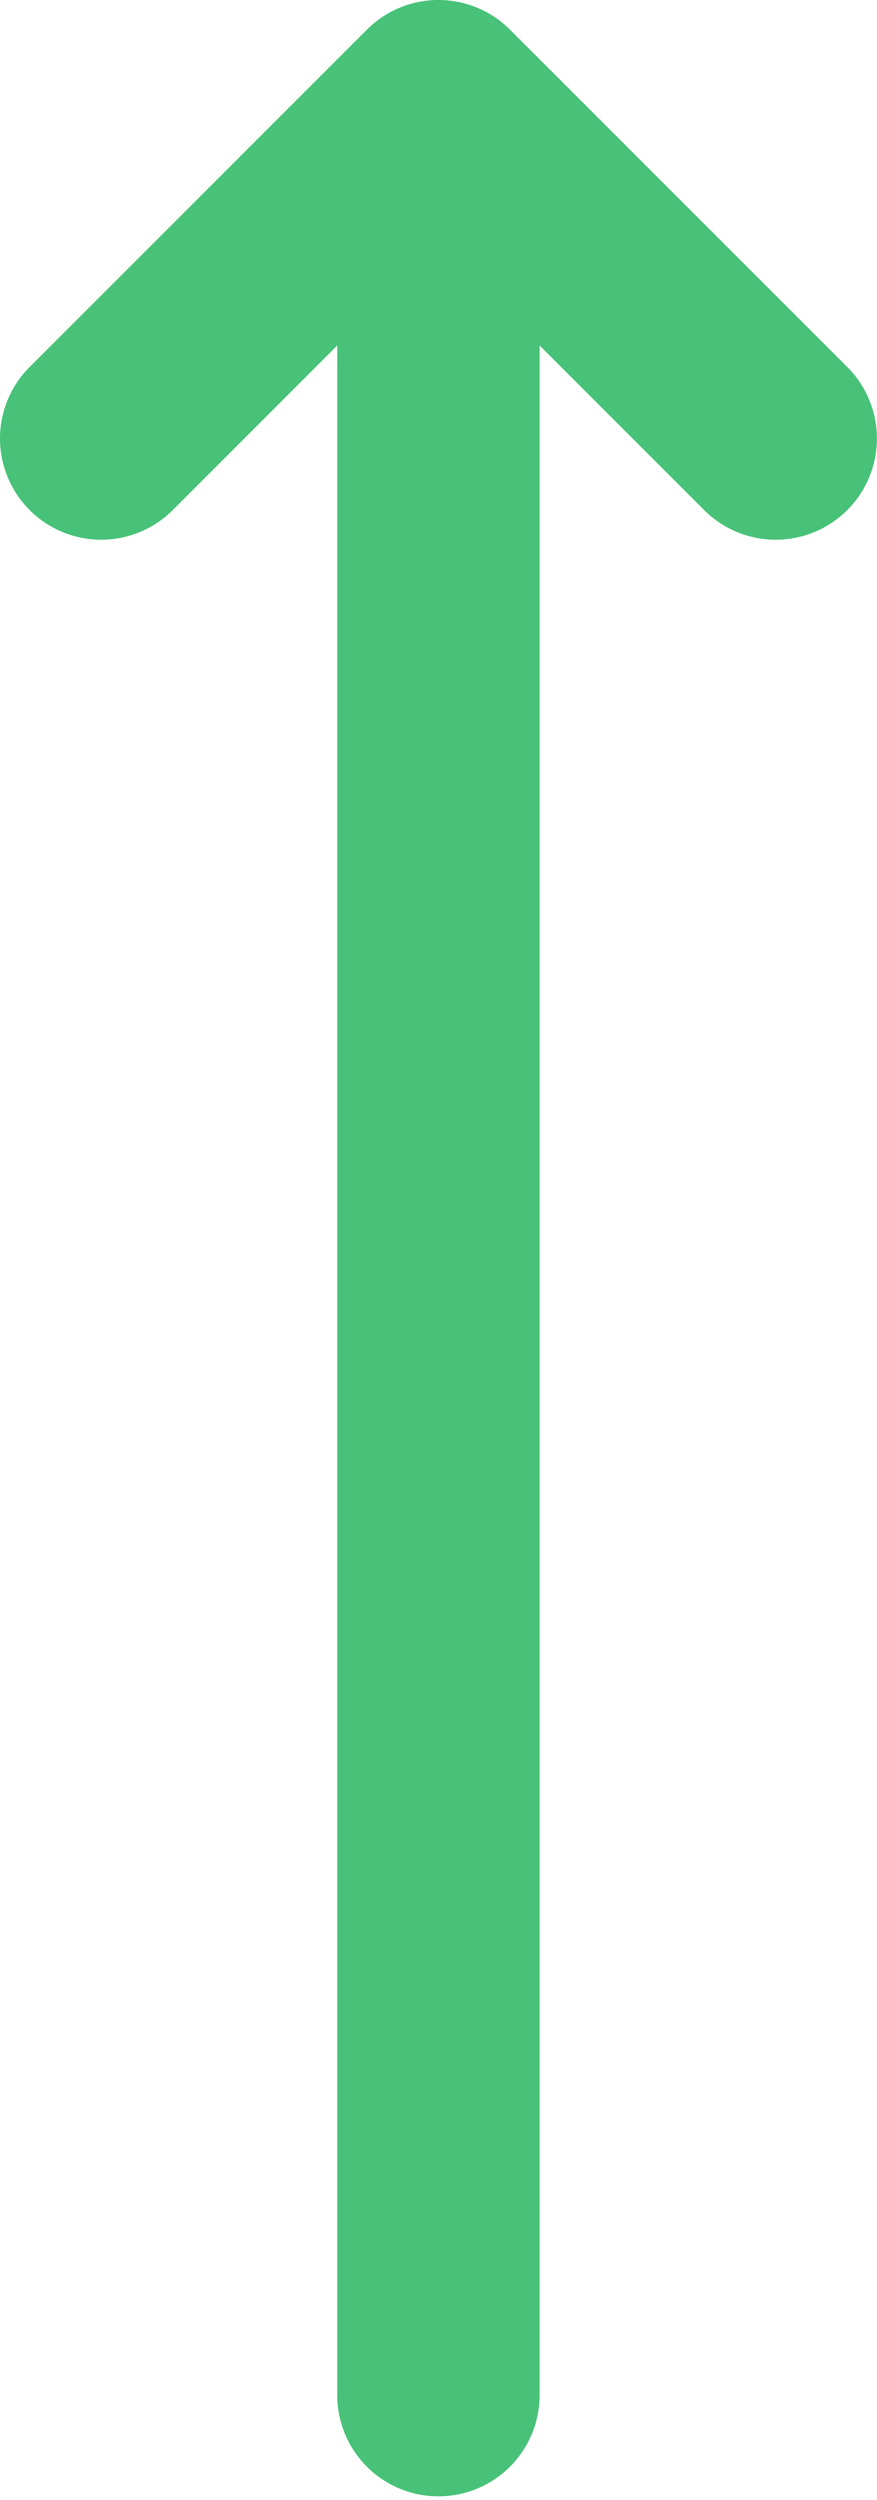 <svg xmlns="http://www.w3.org/2000/svg" xmlns:xlink="http://www.w3.org/1999/xlink" width="20" height="57" viewBox="0 0 20 57"><defs><clipPath id="a"><rect width="20" height="57" fill="#47c278"/></clipPath></defs><g clip-path="url(#a)"><path d="M12.306,54.609V7.877l3.753,3.753a2.307,2.307,0,1,0,3.263-3.263L11.63.676a2.306,2.306,0,0,0-3.263,0L.676,8.367A2.307,2.307,0,0,0,3.939,11.63L7.691,7.877V54.609a2.307,2.307,0,0,0,4.615,0" transform="translate(0 0)" fill="#47c278"/></g></svg>